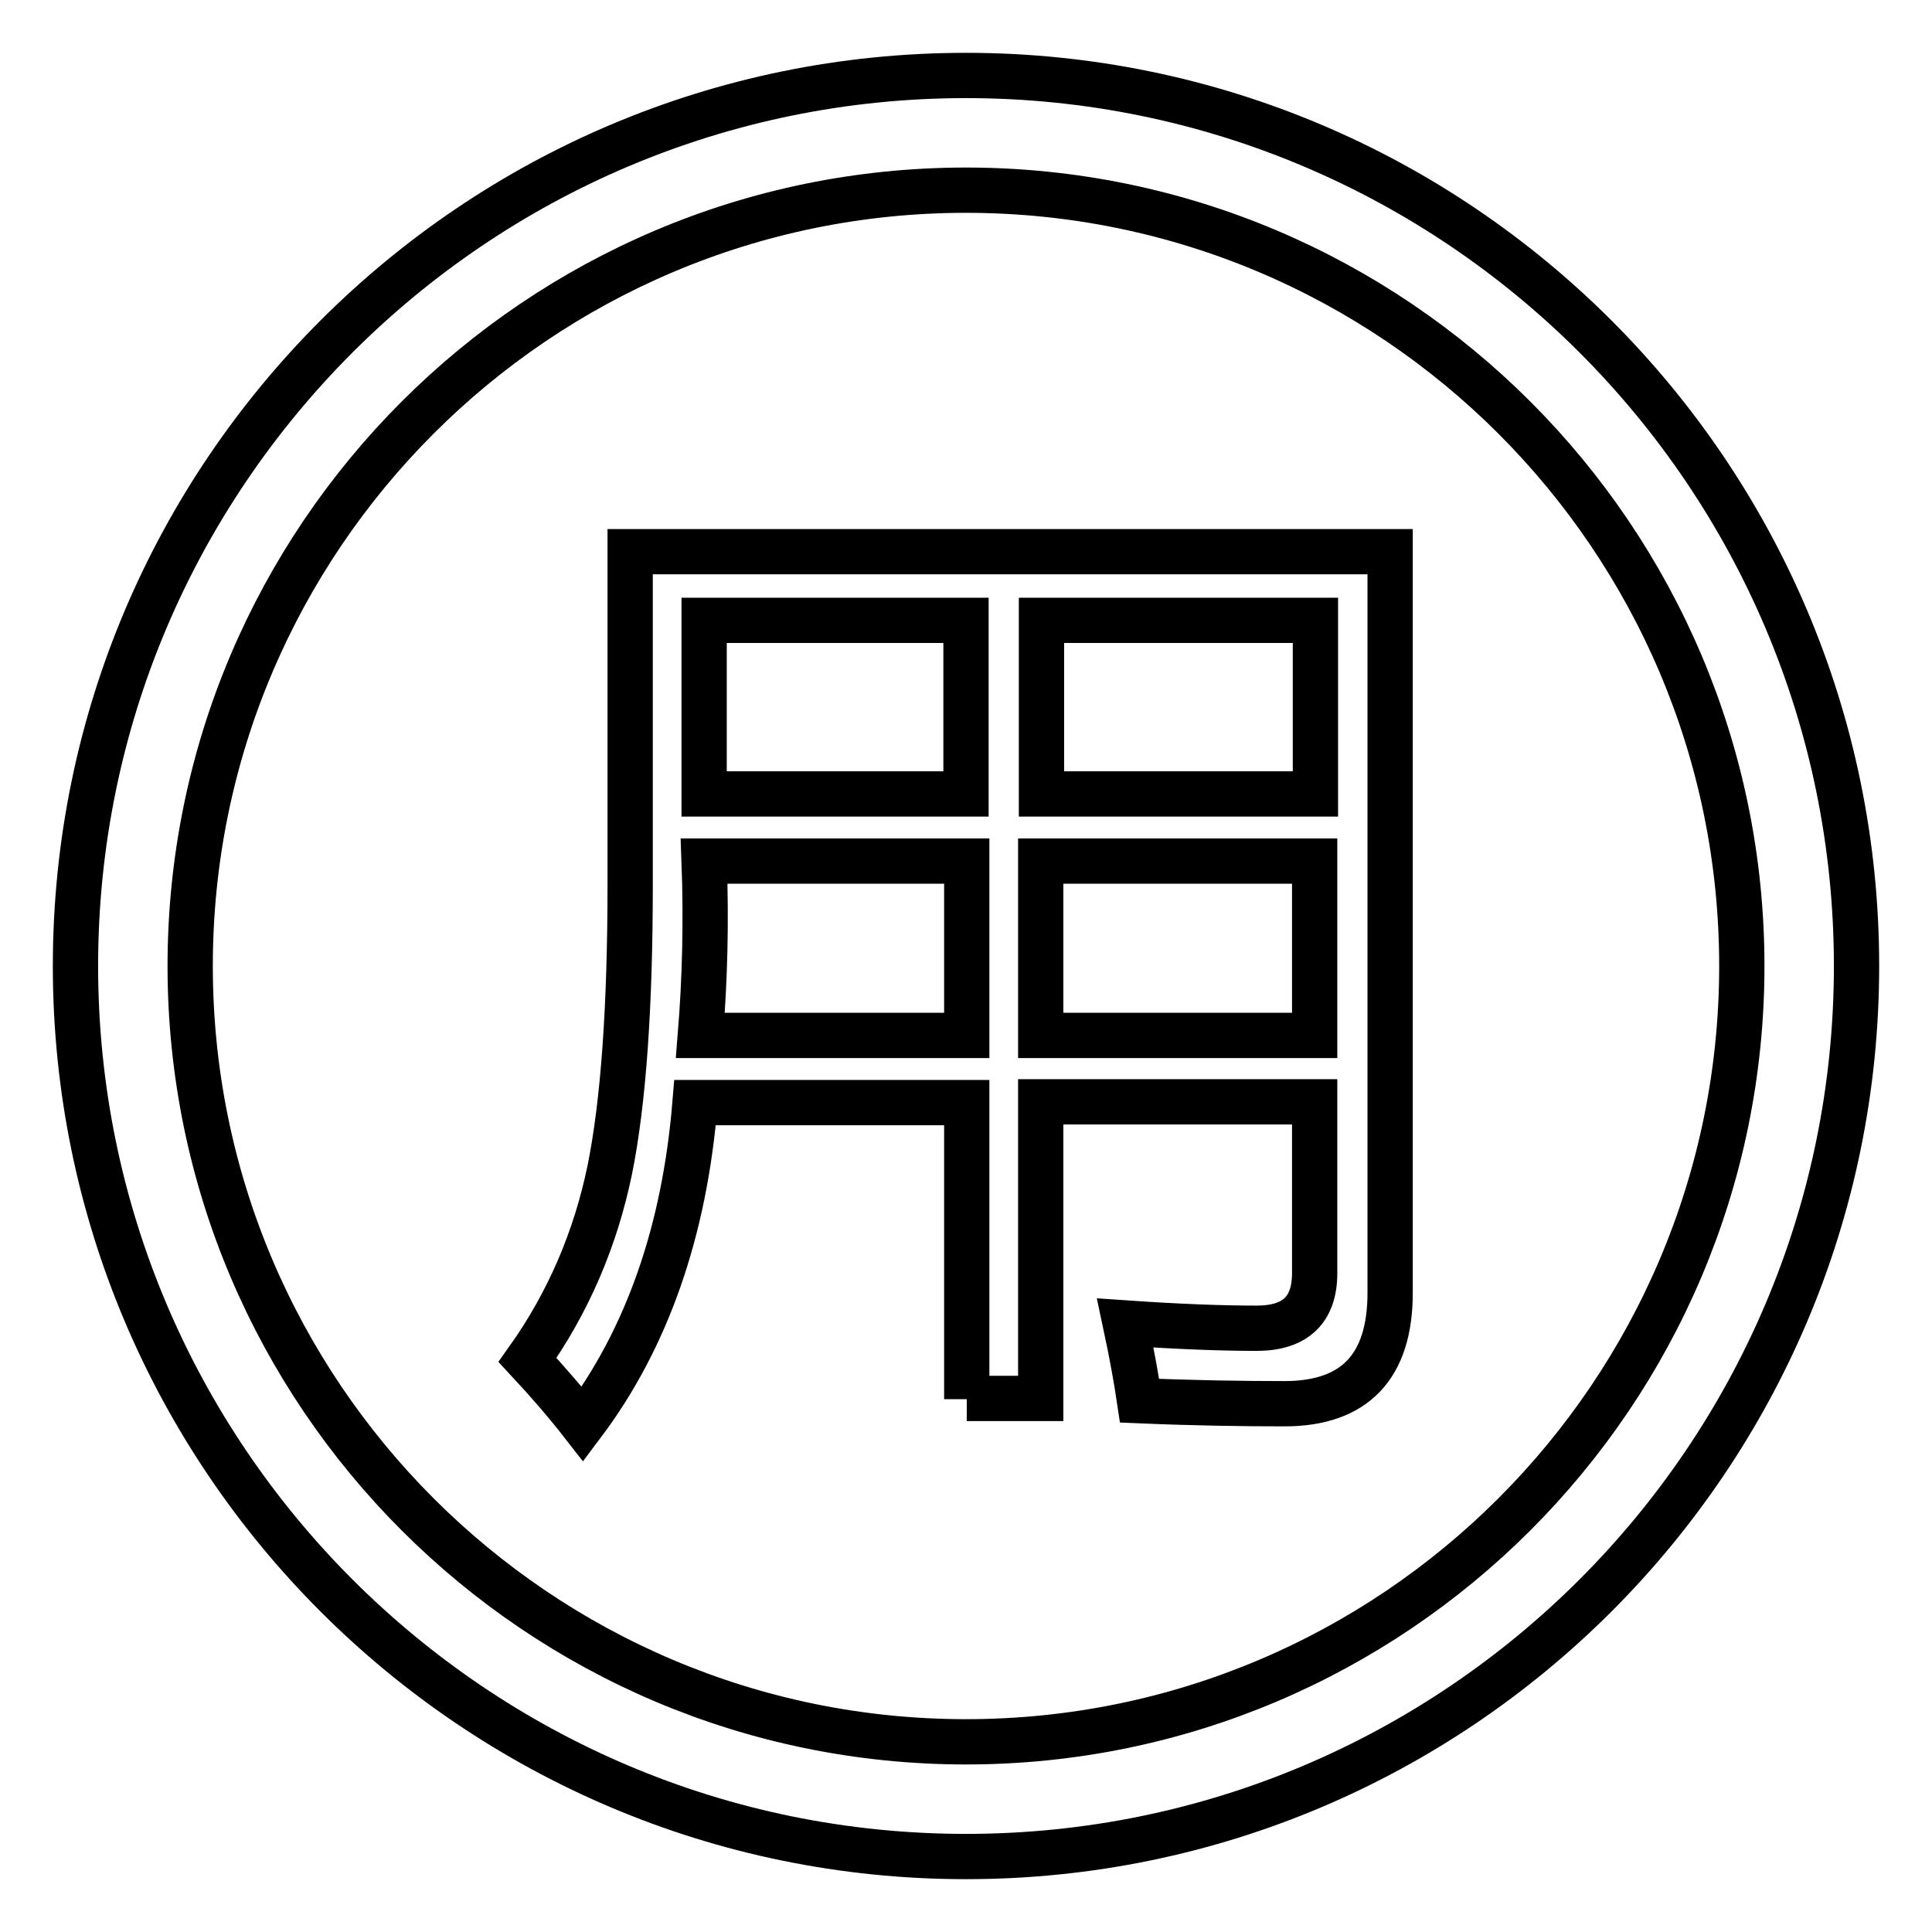 <?xml version="1.0" encoding="utf-8"?>
<!-- Svg Vector Icons : http://www.onlinewebfonts.com/icon -->
<!DOCTYPE svg PUBLIC "-//W3C//DTD SVG 1.1//EN" "http://www.w3.org/Graphics/SVG/1.1/DTD/svg11.dtd">
<svg version="1.1" xmlns="http://www.w3.org/2000/svg" xmlns:xlink="http://www.w3.org/1999/xlink" x="0px" y="0px" viewBox="0 0 256 256" enable-background="new 0 0 256 256" xml:space="preserve">
<g> <path stroke-width="6" fill-opacity="0" stroke="#000000"  d="M128,10C62.9,10,10,62.9,10,128c0,65.1,52.9,118,118,118c65.1,0,118-52.9,118-118C246,62.9,193.1,10,128,10 L128,10z M128,230.8c-56.7,0-102.8-46.1-102.8-102.8C25.2,71.3,71.3,25.2,128,25.2c56.7,0,102.8,46.1,102.8,102.8 C230.8,184.7,184.7,230.8,128,230.8L128,230.8z M128.1,185.4v-39.3h-36c-1.4,17.1-6.4,31.3-14.9,42.6c-2.1-2.7-4.6-5.6-7.3-8.5 c5.4-7.6,9-16,10.9-25.2c1.8-8.9,2.7-21.5,2.7-37.8V73.1h100.7v98.2c0,9.8-4.7,14.7-14,14.7c-5.7,0-12.1-0.1-19.2-0.4 c-0.4-2.7-1-6.1-1.9-10.3c7.2,0.5,13,0.7,17.4,0.7c5.1,0,7.7-2.4,7.7-7.3v-22.7h-36.3v39.3H128.1L128.1,185.4z M92.8,137.2h35.3 v-23.1H93.3C93.6,122.1,93.4,129.8,92.8,137.2z M93.3,82.2v23h34.7v-23H93.3z M174.3,82.2h-36.3v23h36.3V82.2L174.3,82.2z  M137.9,137.2h36.3v-23.1h-36.3V137.2z"/></g>
</svg>